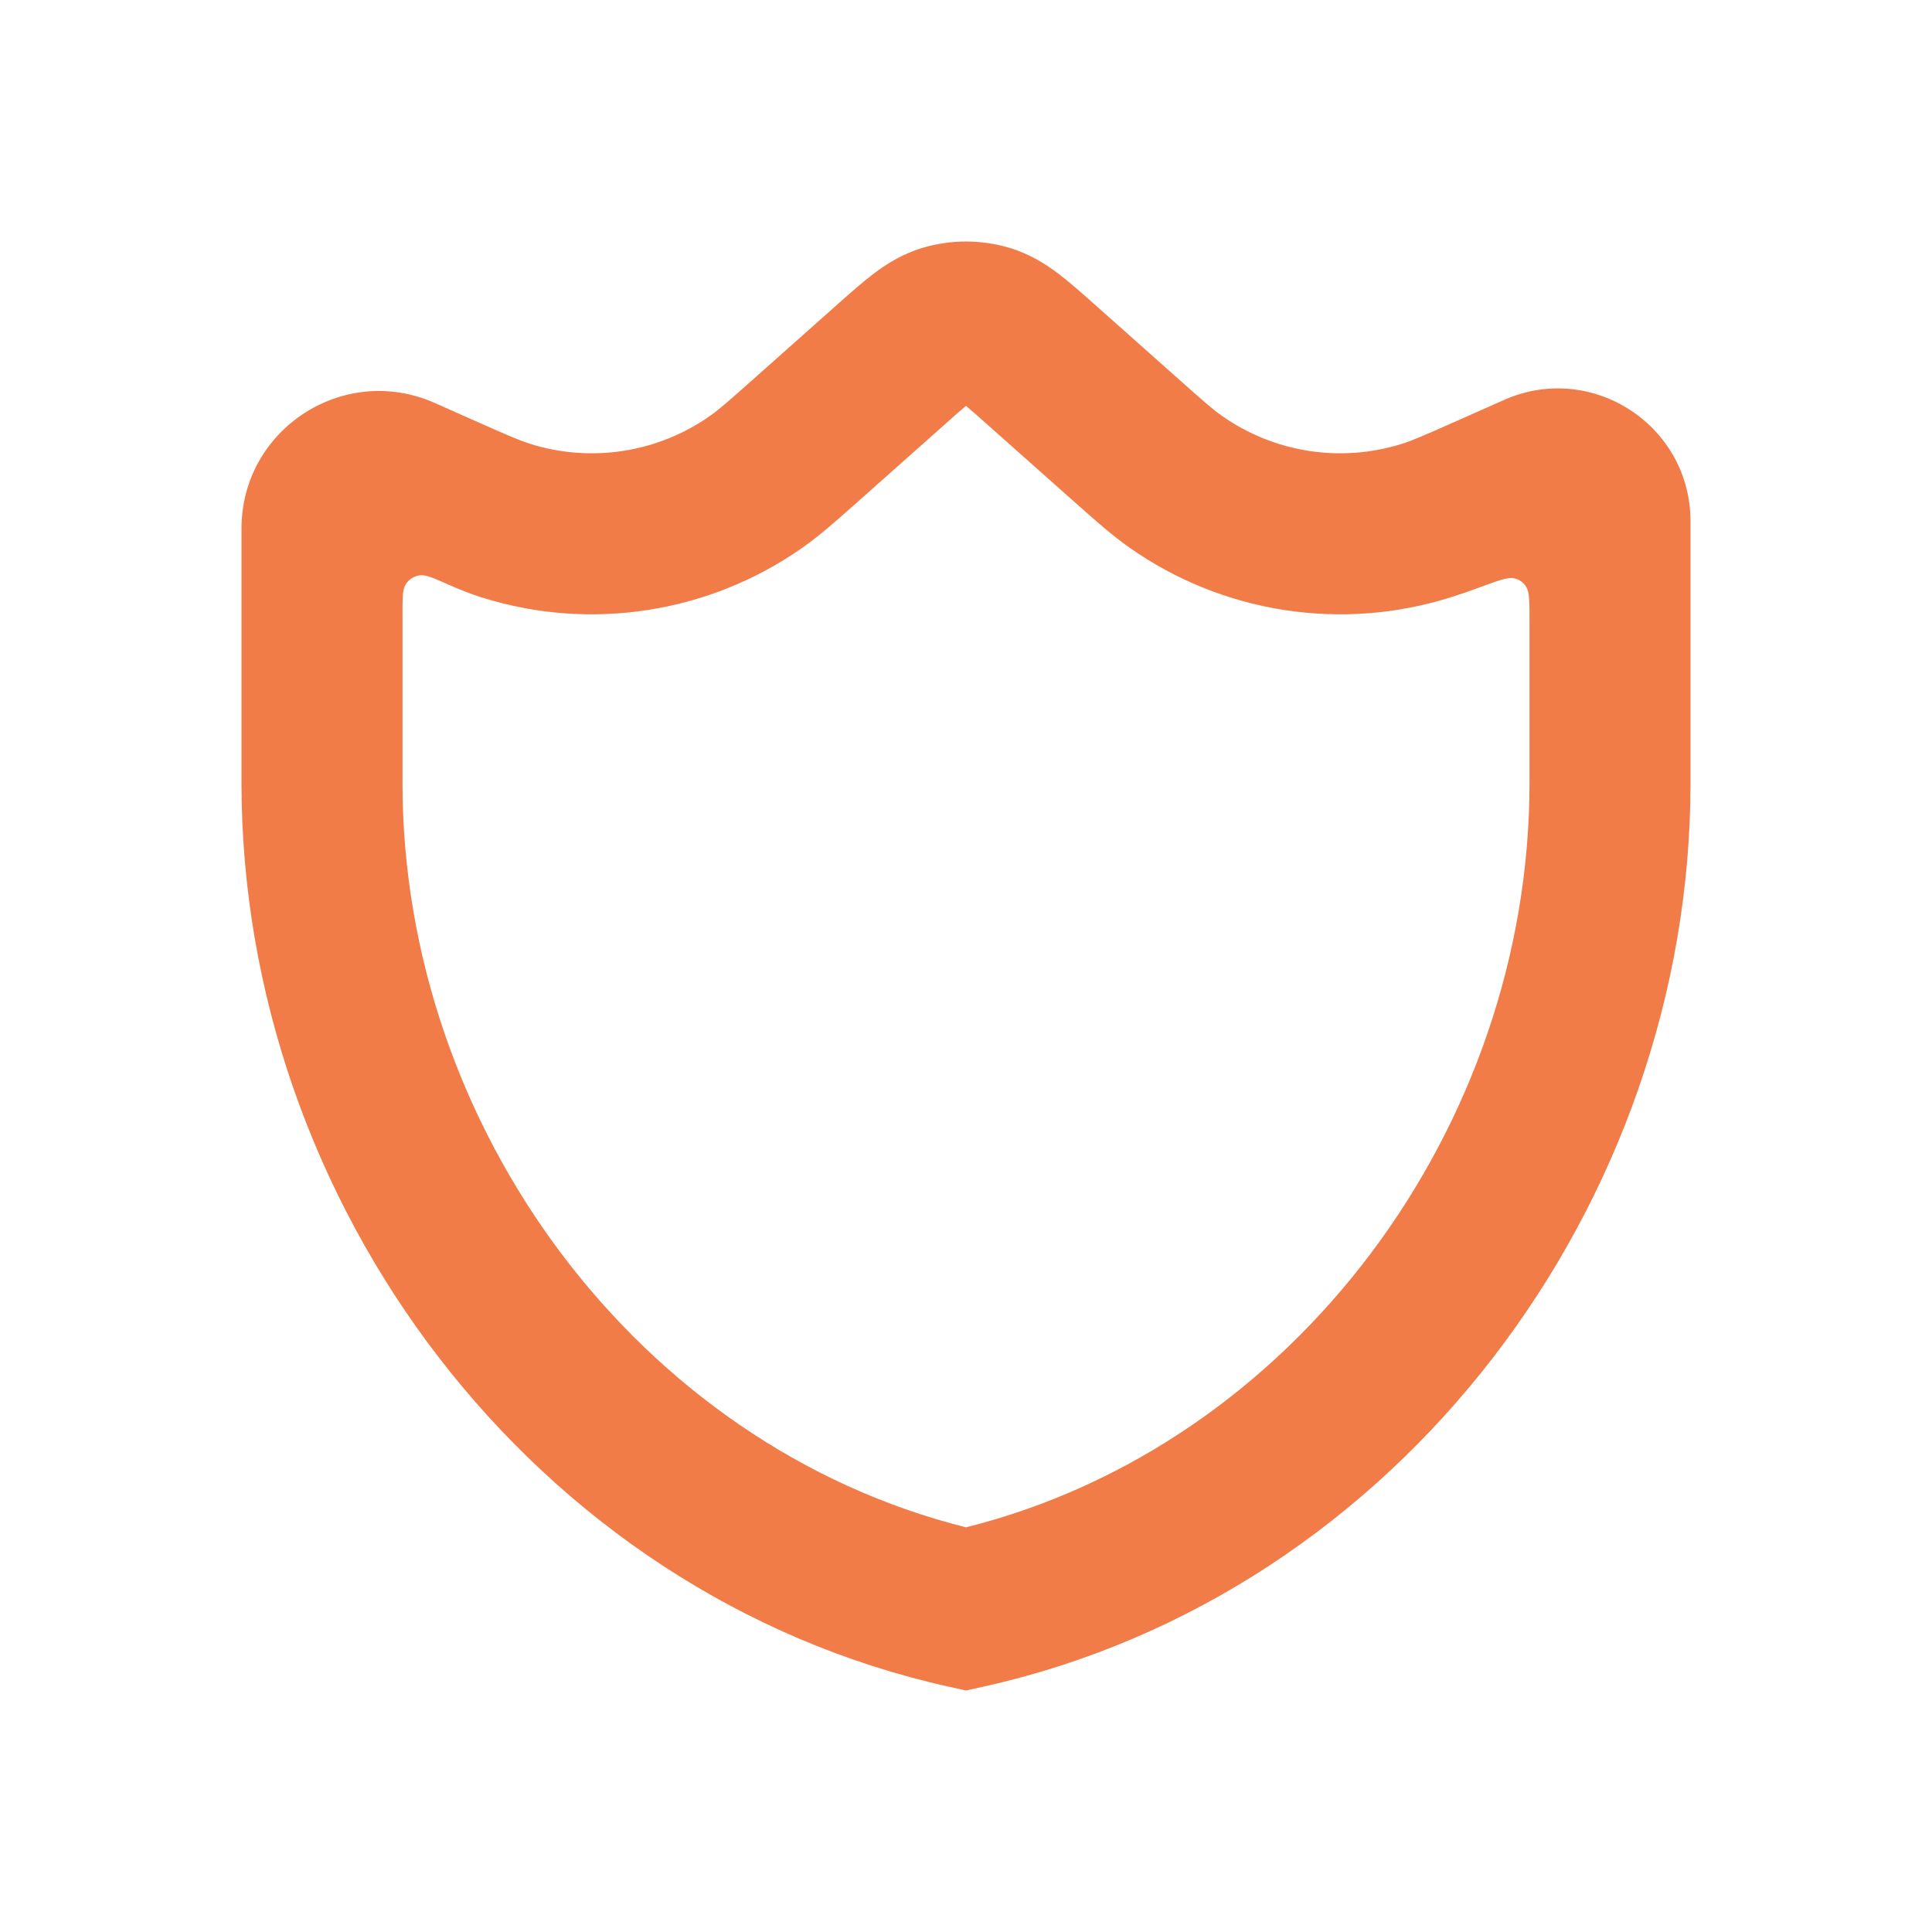 <svg width="26" height="26" viewBox="0 0 24 24" fill="none" xmlns="http://www.w3.org/2000/svg">
<path fill-rule="evenodd" clip-rule="evenodd" d="M11.459 3.079C11.812 2.974 12.188 2.974 12.541 3.079C12.796 3.156 12.995 3.284 13.15 3.402C13.288 3.507 13.439 3.641 13.588 3.773L14.616 4.687C14.957 4.991 15.07 5.089 15.177 5.164C15.829 5.624 16.658 5.753 17.419 5.512C17.543 5.473 17.681 5.414 18.099 5.228L18.682 4.969C19.772 4.484 21 5.282 21 6.475V9.727C21 14.949 17.382 19.804 12.217 20.952L12 21L11.783 20.952C6.618 19.804 3 14.949 3 9.727V6.566C3 5.331 4.272 4.504 5.401 5.006L5.901 5.228C6.319 5.414 6.457 5.473 6.581 5.512C7.342 5.753 8.171 5.624 8.823 5.164C8.93 5.089 9.043 4.991 9.384 4.687L10.391 3.792C10.398 3.786 10.405 3.78 10.412 3.773C10.561 3.641 10.712 3.507 10.85 3.402C11.005 3.284 11.204 3.156 11.459 3.079ZM12 5.042C11.937 5.094 11.852 5.169 11.72 5.287L10.713 6.182C10.699 6.194 10.685 6.206 10.671 6.219C10.388 6.471 10.186 6.65 9.976 6.798C8.814 7.618 7.335 7.848 5.979 7.42C5.836 7.375 5.697 7.318 5.559 7.257C5.374 7.175 5.281 7.134 5.205 7.148C5.139 7.16 5.081 7.198 5.043 7.254C5 7.317 5 7.417 5 7.615V9.727C5 14.006 7.929 17.955 12 18.973C16.071 17.955 19 14.006 19 9.727V7.722C19 7.475 19 7.352 18.959 7.29C18.92 7.23 18.876 7.199 18.805 7.183C18.733 7.166 18.605 7.214 18.349 7.308C18.239 7.349 18.129 7.386 18.021 7.42C16.665 7.848 15.186 7.618 14.024 6.798C13.814 6.65 13.612 6.471 13.329 6.219C13.315 6.206 13.301 6.194 13.287 6.182L12.28 5.287C12.148 5.169 12.063 5.094 12 5.042Z" fill="#F17C48"/>
</svg>
